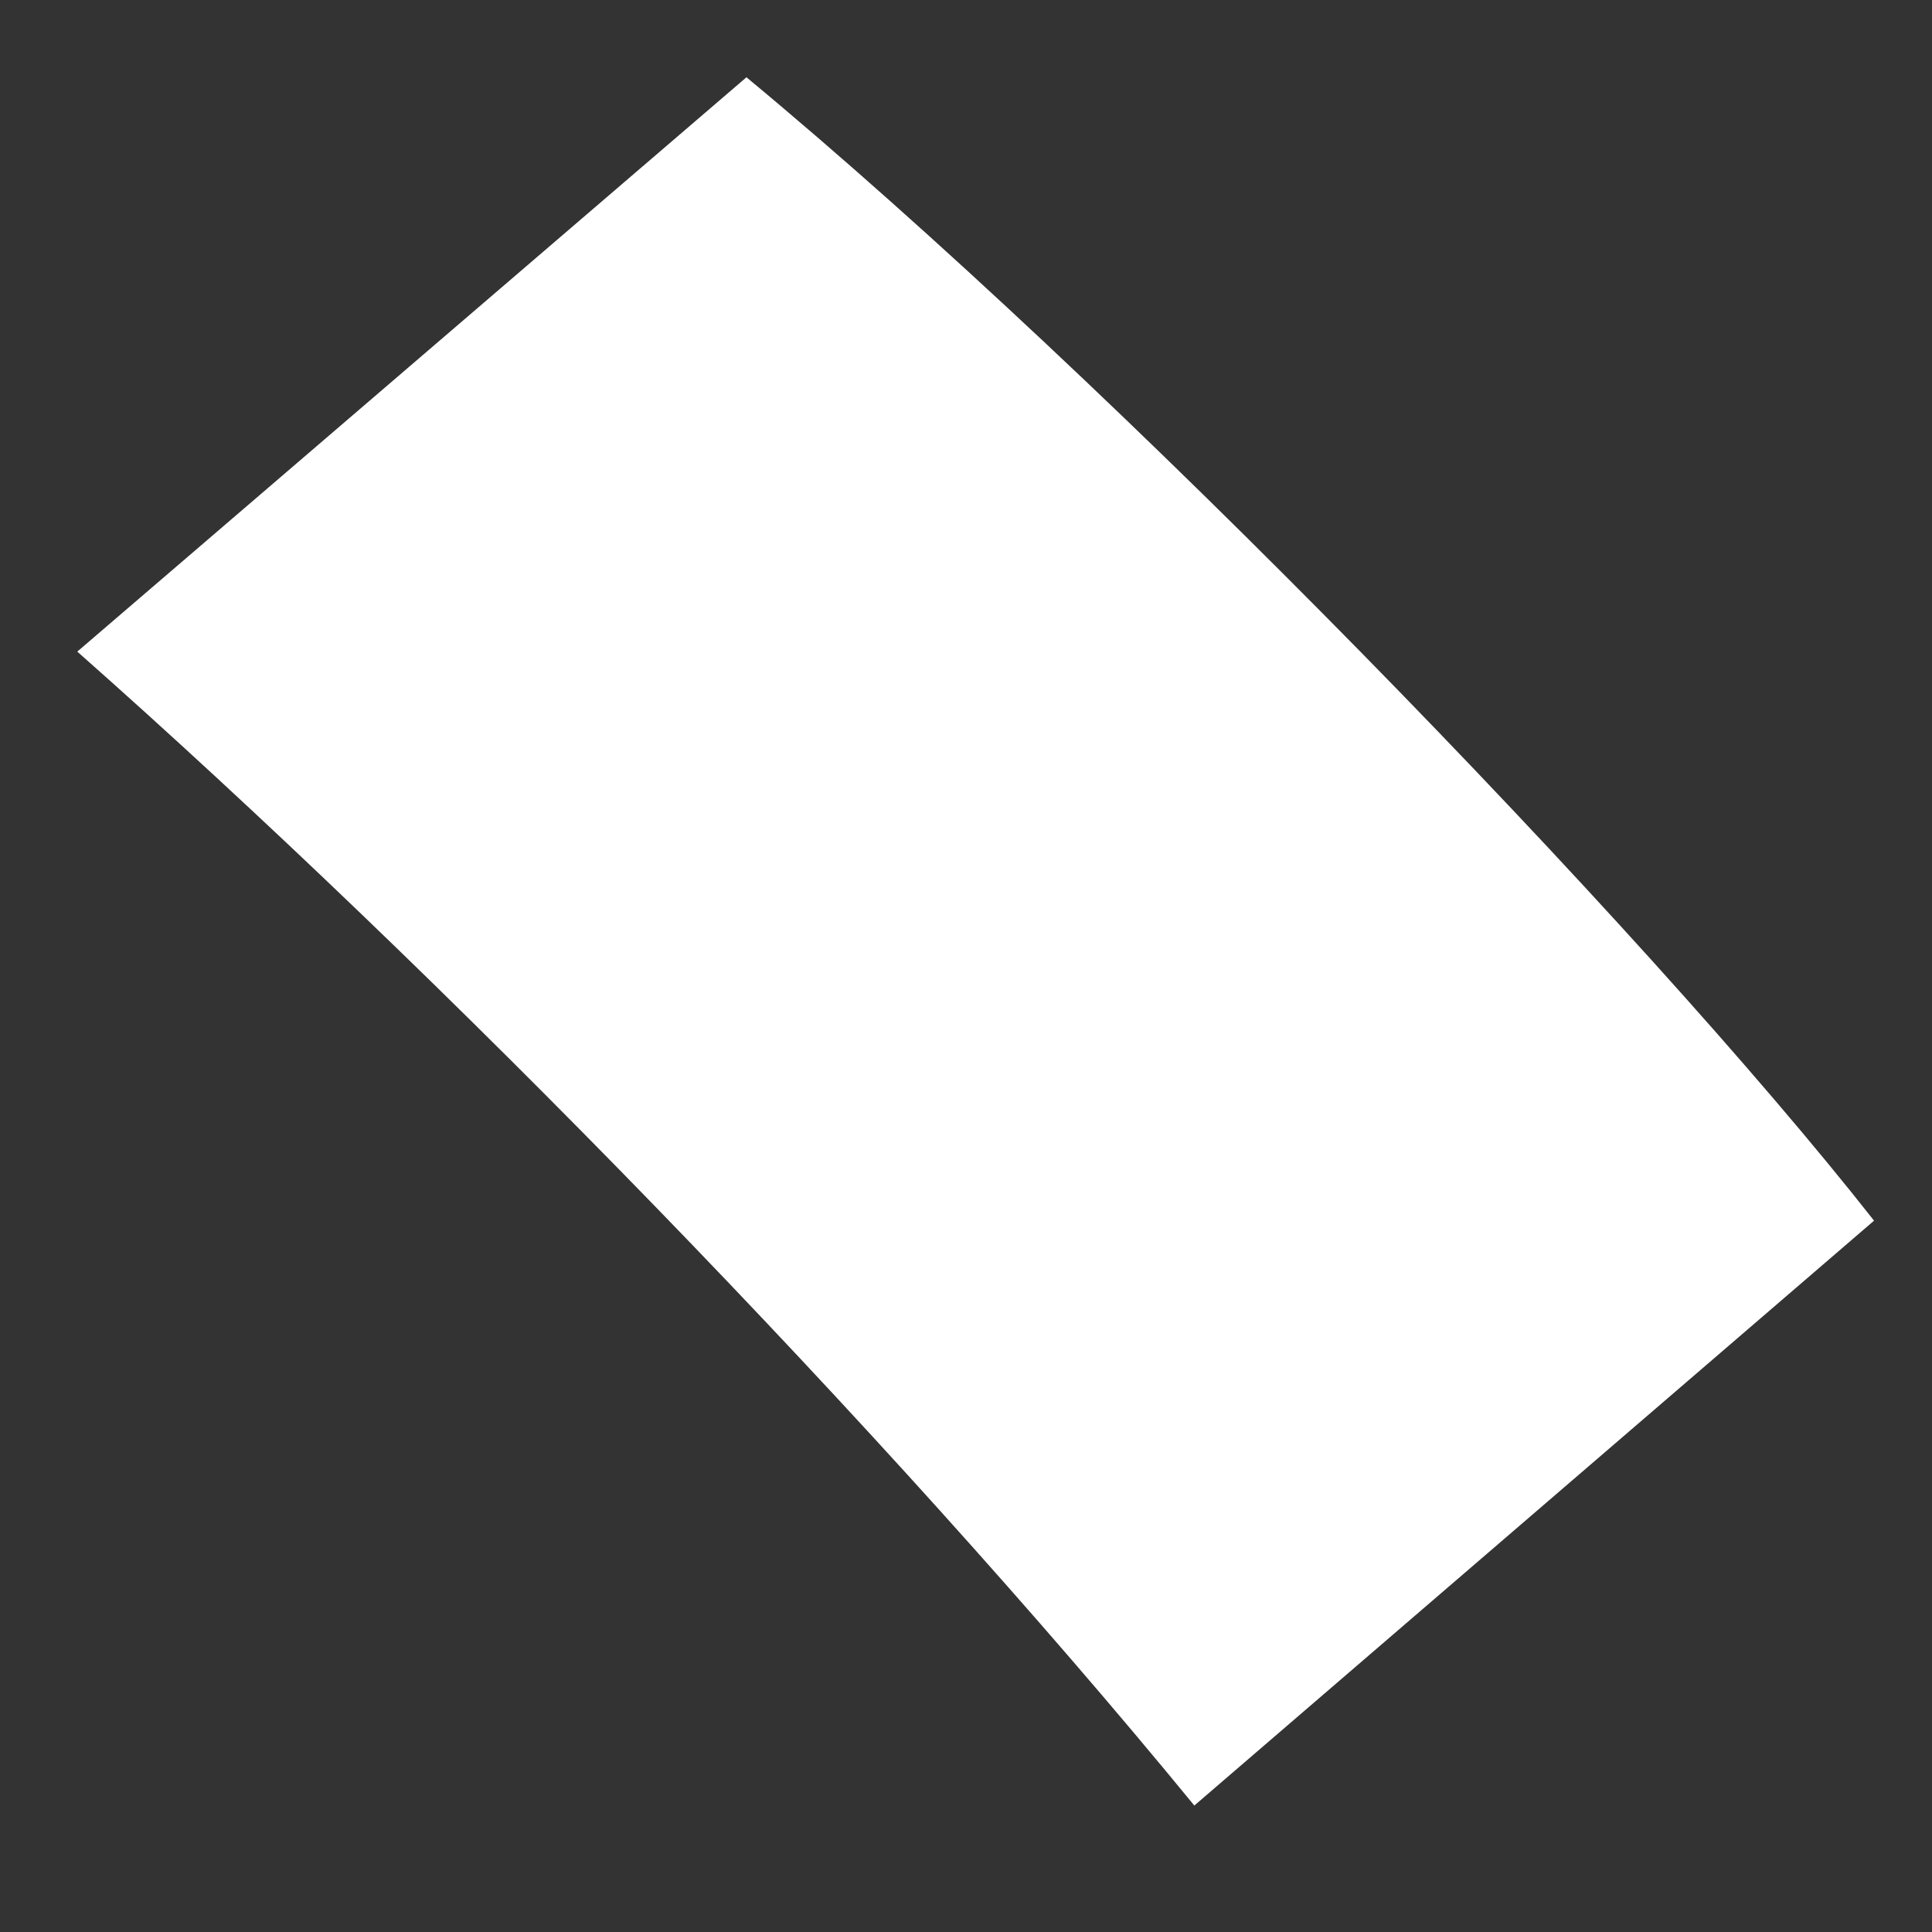 <svg fill="none" height="11" viewBox="0 0 11 11" width="11" xmlns="http://www.w3.org/2000/svg"><rect x="0" y="0" width="11" height="11" fill="#333333" stroke="none"/><path d="m6.8 10.28c-1.77-2.16-4.29-4.74-6.36-6.57l3.81-3.27c2.1 1.74 5.1 4.83 6.42 6.51z" fill="#fff"/></svg>